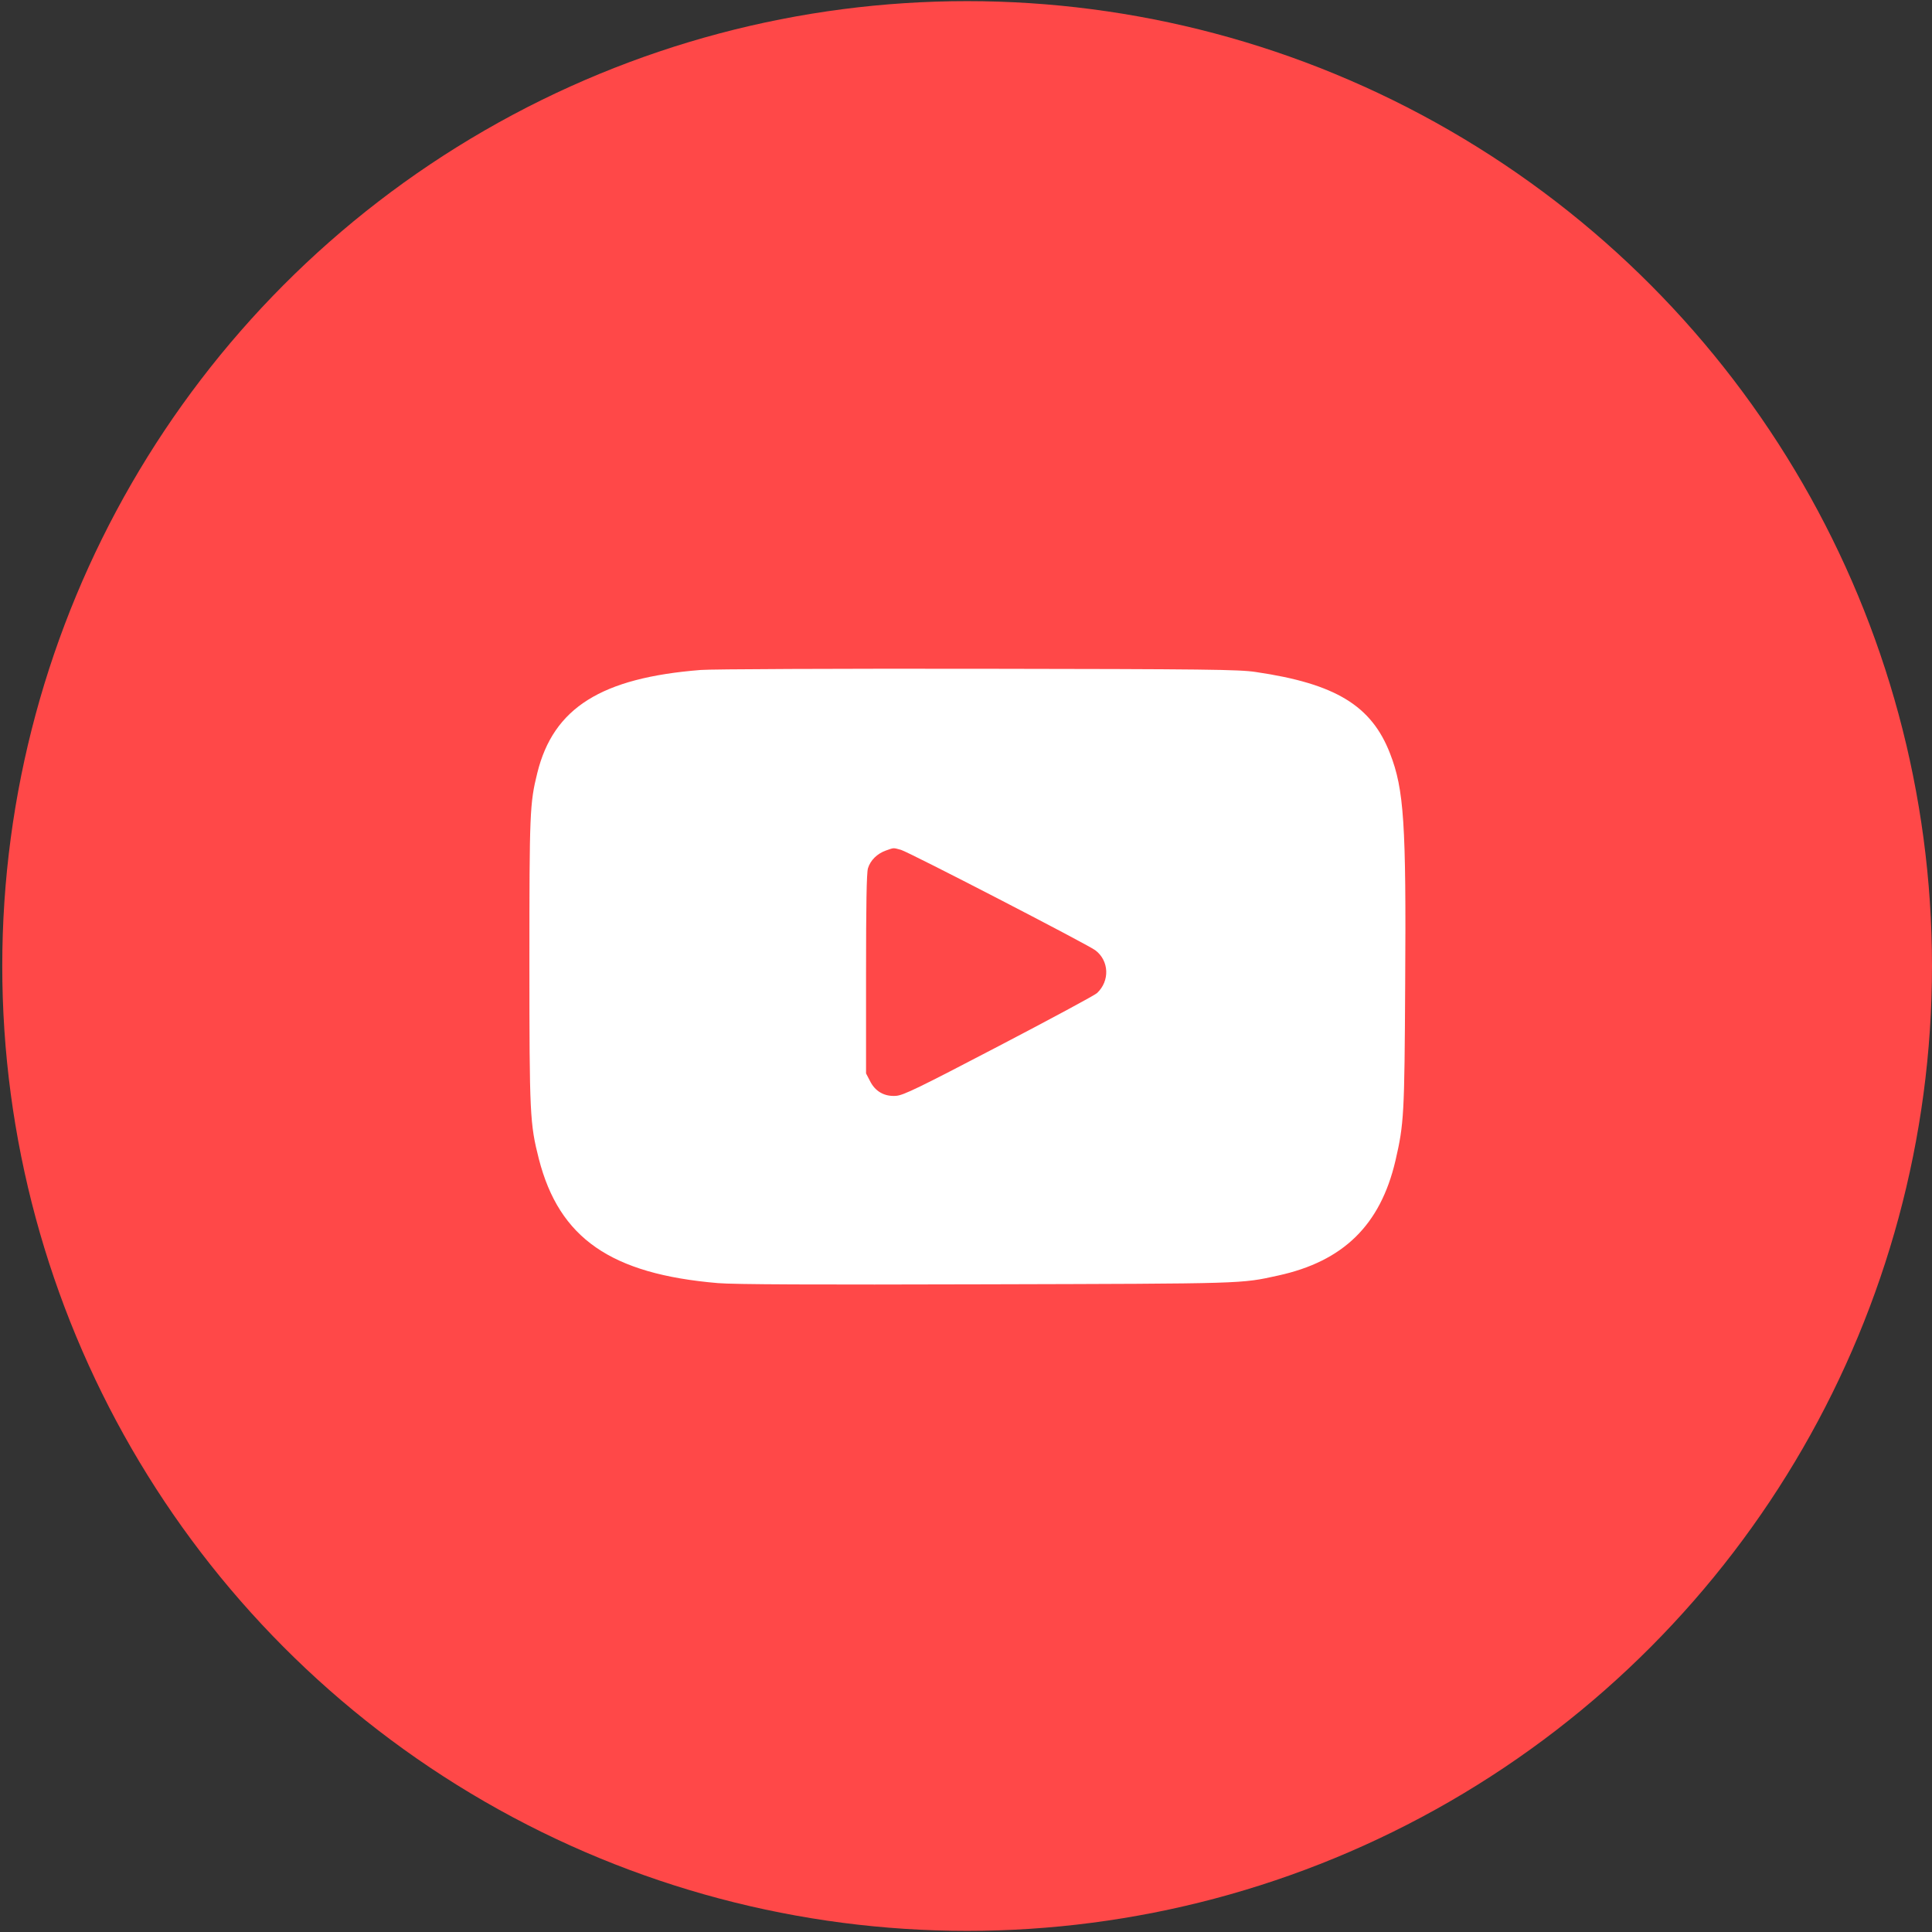 <?xml version="1.0" encoding="UTF-8"?> <svg xmlns="http://www.w3.org/2000/svg" width="53" height="53" viewBox="0 0 53 53" fill="none"><rect x="0" y="0" width="53" height="53" fill="#333333" stroke="none"/><circle cx="26.531" cy="26.5" r="26.469" fill="#FF4848"></circle><g clip-path="url(#clip0_145_1690)"><path d="M19.223 18.379C16.493 18.595 15.181 19.418 14.74 21.203C14.533 22.035 14.523 22.289 14.523 26.387C14.523 30.584 14.537 30.828 14.782 31.792C15.341 33.968 16.756 34.95 19.693 35.199C20.116 35.237 22.386 35.246 27.048 35.232C34.211 35.213 34.032 35.218 35.061 34.992C36.852 34.602 37.867 33.606 38.28 31.844C38.515 30.828 38.529 30.593 38.548 26.975C38.577 22.585 38.515 21.655 38.135 20.677C37.627 19.357 36.636 18.755 34.45 18.435C33.994 18.365 33.097 18.355 26.837 18.346C22.936 18.341 19.51 18.355 19.223 18.379ZM24.717 23.314C24.933 23.375 29.816 25.898 30.047 26.068C30.427 26.354 30.451 26.909 30.094 27.243C30.037 27.299 28.825 27.952 27.401 28.695C25.197 29.846 24.783 30.048 24.581 30.062C24.261 30.086 24.007 29.94 23.866 29.654L23.758 29.447V26.726C23.758 24.817 23.773 23.948 23.81 23.821C23.876 23.6 24.064 23.417 24.303 23.332C24.529 23.253 24.496 23.253 24.717 23.314Z" fill="white"></path></g><defs><clipPath id="clip0_145_1690"><rect width="24.062" height="24.062" fill="white" transform="translate(14.5 14.755)"></rect></clipPath></defs></svg> 